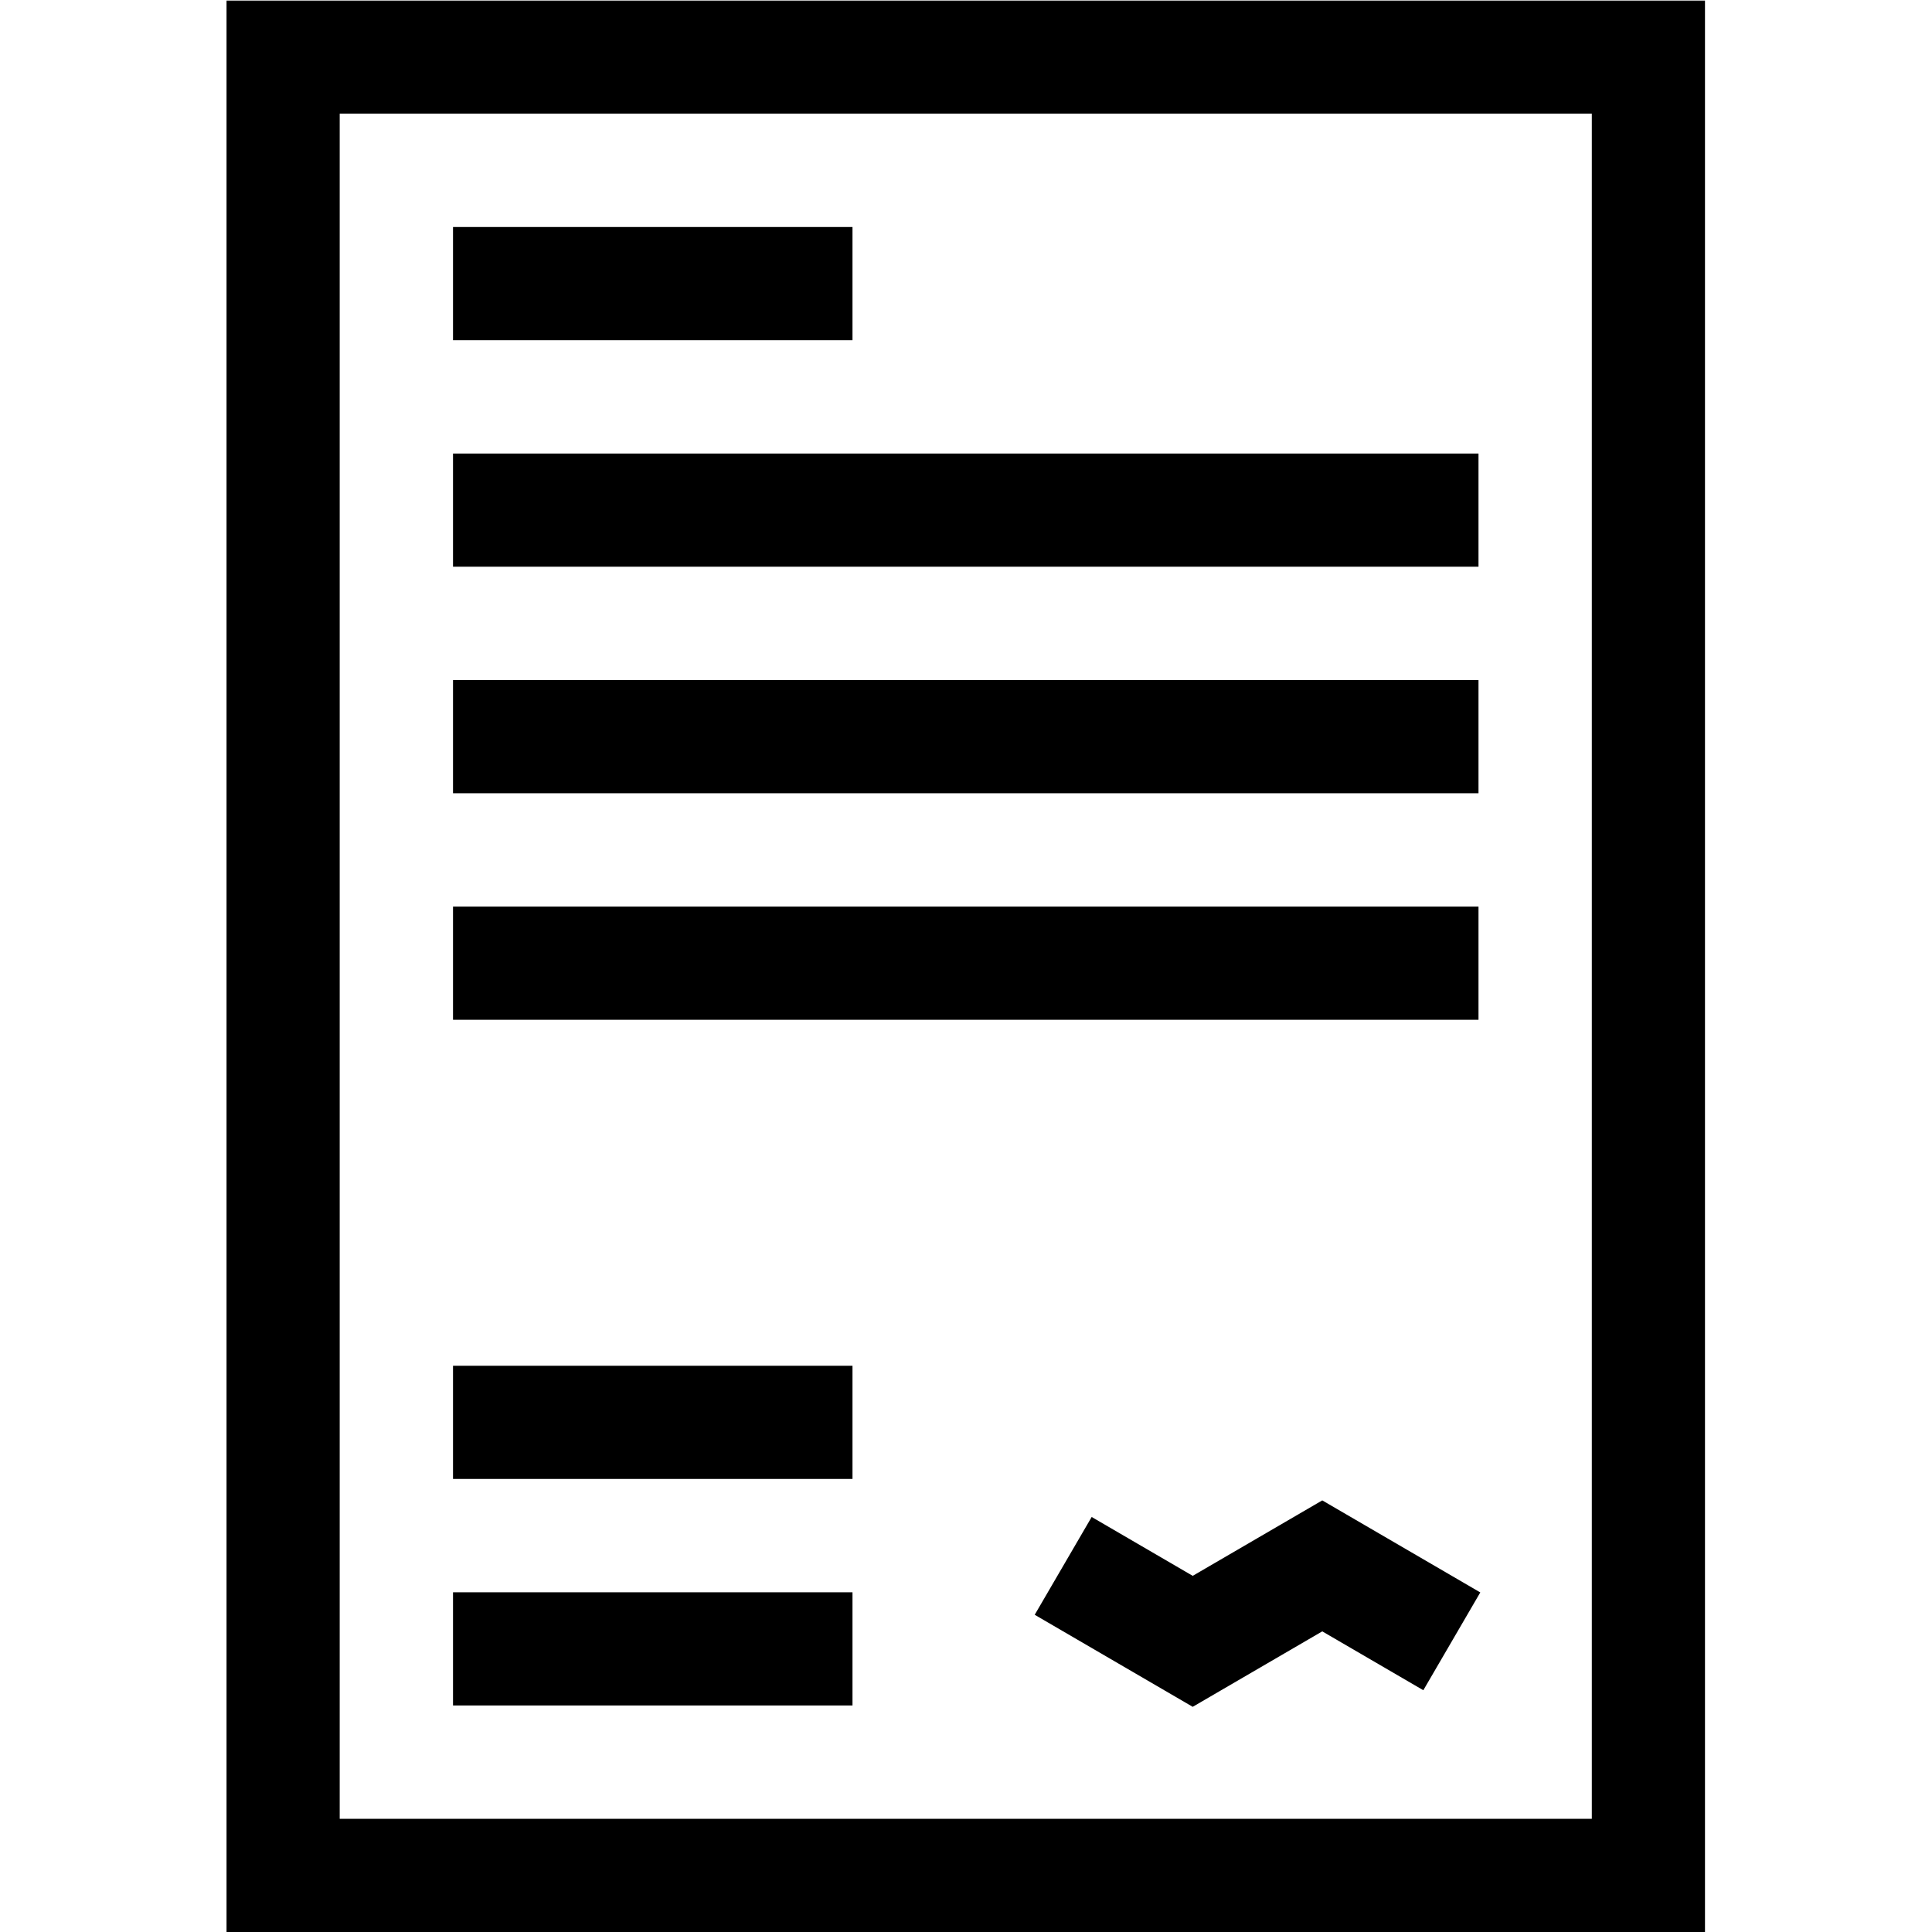 <?xml version="1.0" encoding="UTF-8" standalone="no"?>
<!-- Created with Inkscape (http://www.inkscape.org/) -->
<svg xmlns="http://www.w3.org/2000/svg" xmlns:svg="http://www.w3.org/2000/svg" version="1.1" id="svg1500" width="682.667" height="682.667" viewBox="0 0 682.667 682.667">
  <defs id="defs1504">
    <clipPath clipPathUnits="userSpaceOnUse" id="clipPath1514">
      <path d="M 0,512 H 512 V 0 H 0 Z" id="path1512"/>
    </clipPath>
  </defs>
  <mask id="custom"><rect id="bg" x="0" y="0" width="100%" height="100%" fill="white"/><g transform="matrix(1.333,0,0,-1.333,0,682.667)"/></mask><g mask="url(#custom)"><g id="g1506" transform="matrix(1.333,0,0,-1.333,0,682.667)">
    <g id="g1508">
      <g id="g1510" clip-path="url(#clipPath1514)">
        <path d="M 75.048,497 H 436.952 V 15 H 75.048 Z" style="fill:none;stroke:#000000;stroke-width:30;stroke-linecap:butt;stroke-linejoin:miter;stroke-miterlimit:10;stroke-dasharray:none;stroke-opacity:1" id="path1516"/>
      </g>
    </g>
    <g id="g1518" transform="translate(120.084,376.904)">
      <path d="M 0,0 H 271.832" style="fill:none;stroke:#000000;stroke-width:30;stroke-linecap:butt;stroke-linejoin:miter;stroke-miterlimit:10;stroke-dasharray:none;stroke-opacity:1" id="path1520"/>
    </g>
    <g id="g1522" transform="translate(120.084,436.952)">
      <path d="M 0,0 H 105.892" style="fill:none;stroke:#000000;stroke-width:30;stroke-linecap:butt;stroke-linejoin:miter;stroke-miterlimit:10;stroke-dasharray:none;stroke-opacity:1" id="path1524"/>
    </g>
    <g id="g1526" transform="translate(120.084,316.856)">
      <path d="M 0,0 H 271.832" style="fill:none;stroke:#000000;stroke-width:30;stroke-linecap:butt;stroke-linejoin:miter;stroke-miterlimit:10;stroke-dasharray:none;stroke-opacity:1" id="path1528"/>
    </g>
    <g id="g1530" transform="translate(120.084,256.808)">
      <path d="M 0,0 H 271.832" style="fill:none;stroke:#000000;stroke-width:30;stroke-linecap:butt;stroke-linejoin:miter;stroke-miterlimit:10;stroke-dasharray:none;stroke-opacity:1" id="path1532"/>
    </g>
    <g id="g1534" transform="translate(120.084,135.096)">
      <path d="M 0,0 H 105.892" style="fill:none;stroke:#000000;stroke-width:30;stroke-linecap:butt;stroke-linejoin:miter;stroke-miterlimit:10;stroke-dasharray:none;stroke-opacity:1" id="path1536"/>
    </g>
    <g id="g1538" transform="translate(120.084,75.048)">
      <path d="M 0,0 H 105.892" style="fill:none;stroke:#000000;stroke-width:30;stroke-linecap:butt;stroke-linejoin:miter;stroke-miterlimit:10;stroke-dasharray:none;stroke-opacity:1" id="path1540"/>
    </g>
    <g id="g1542" transform="translate(281.828,97.05)">
      <path d="M 0,0 34.334,-20 68.673,0 103.012,-20" style="fill:none;stroke:#000000;stroke-width:30;stroke-linecap:butt;stroke-linejoin:miter;stroke-miterlimit:10;stroke-dasharray:none;stroke-opacity:1" id="path1544"/>
    </g>
  </g></g>
</svg>

